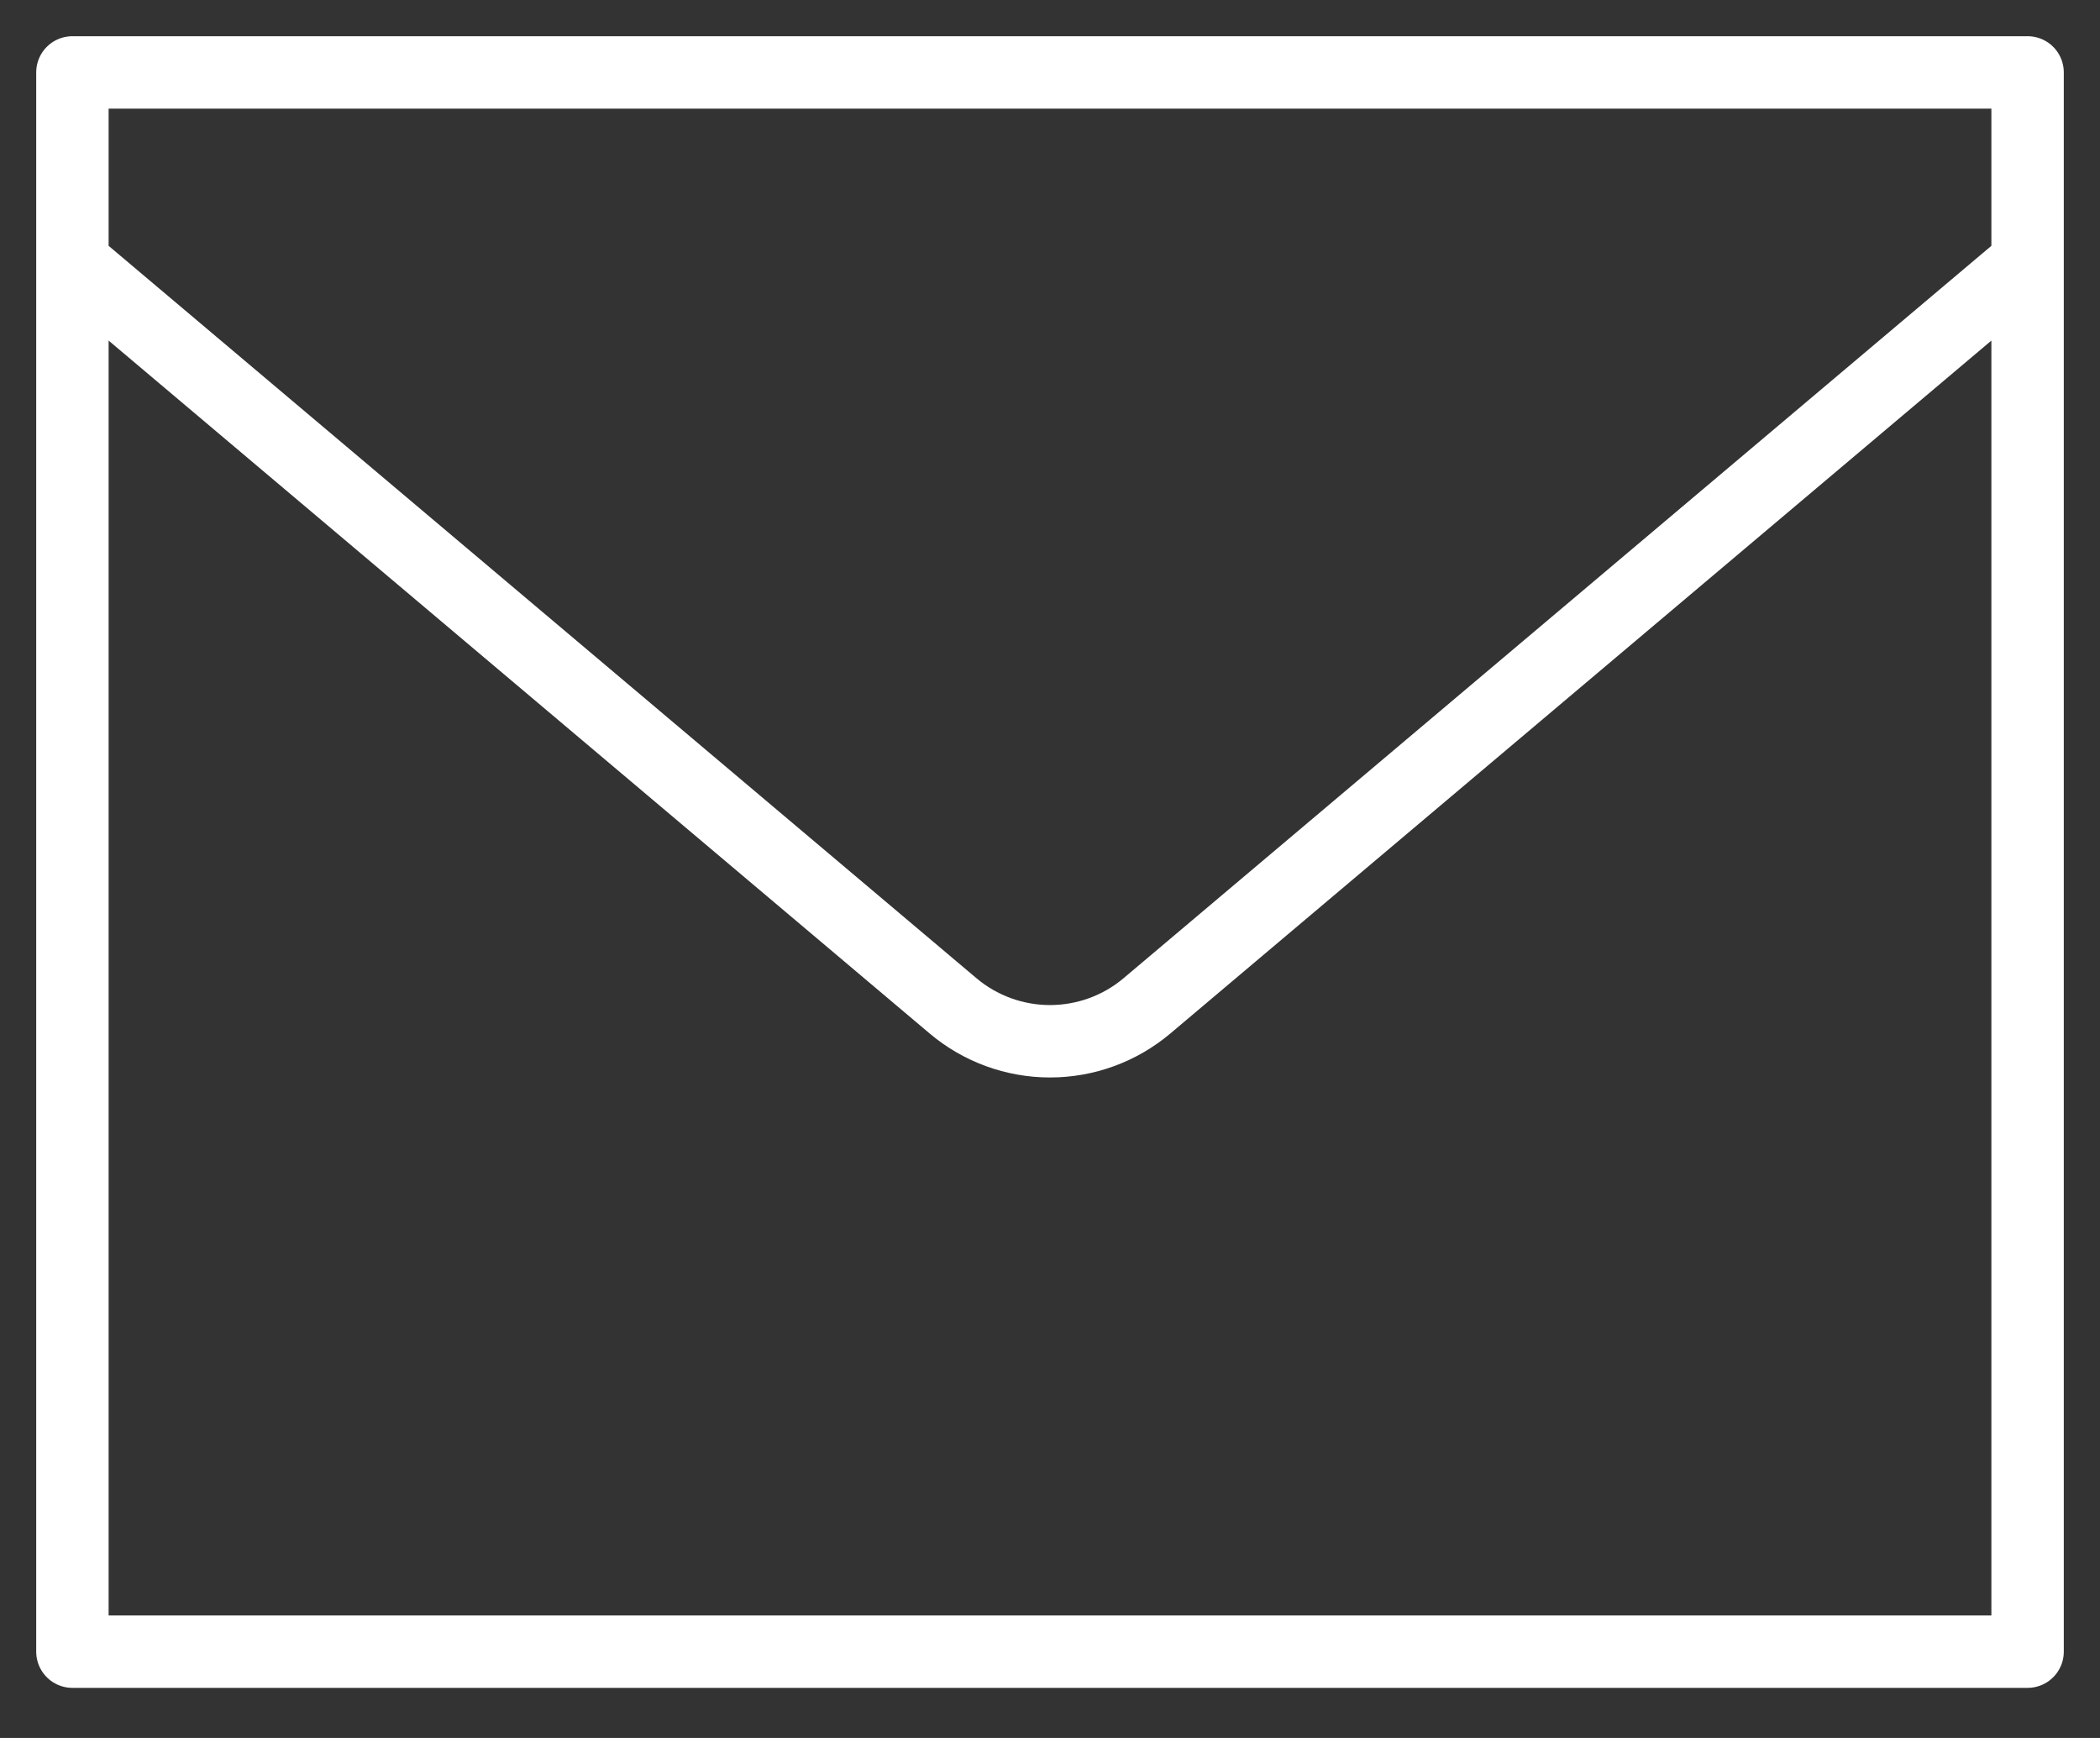 <svg width="29" height="24" viewBox="0 0 29 24" fill="none" xmlns="http://www.w3.org/2000/svg">
<rect x="0" y="0" width="29" height="24" fill="#333333" stroke="none"/>
<path d="M1 3.627L13.16 13.889C13.535 14.206 14.01 14.379 14.5 14.379C14.99 14.379 15.465 14.206 15.84 13.889L28 3.627M1 1H28V22.808H1V1Z" stroke="white" stroke-linecap="round" stroke-linejoin="round"/>
</svg>
